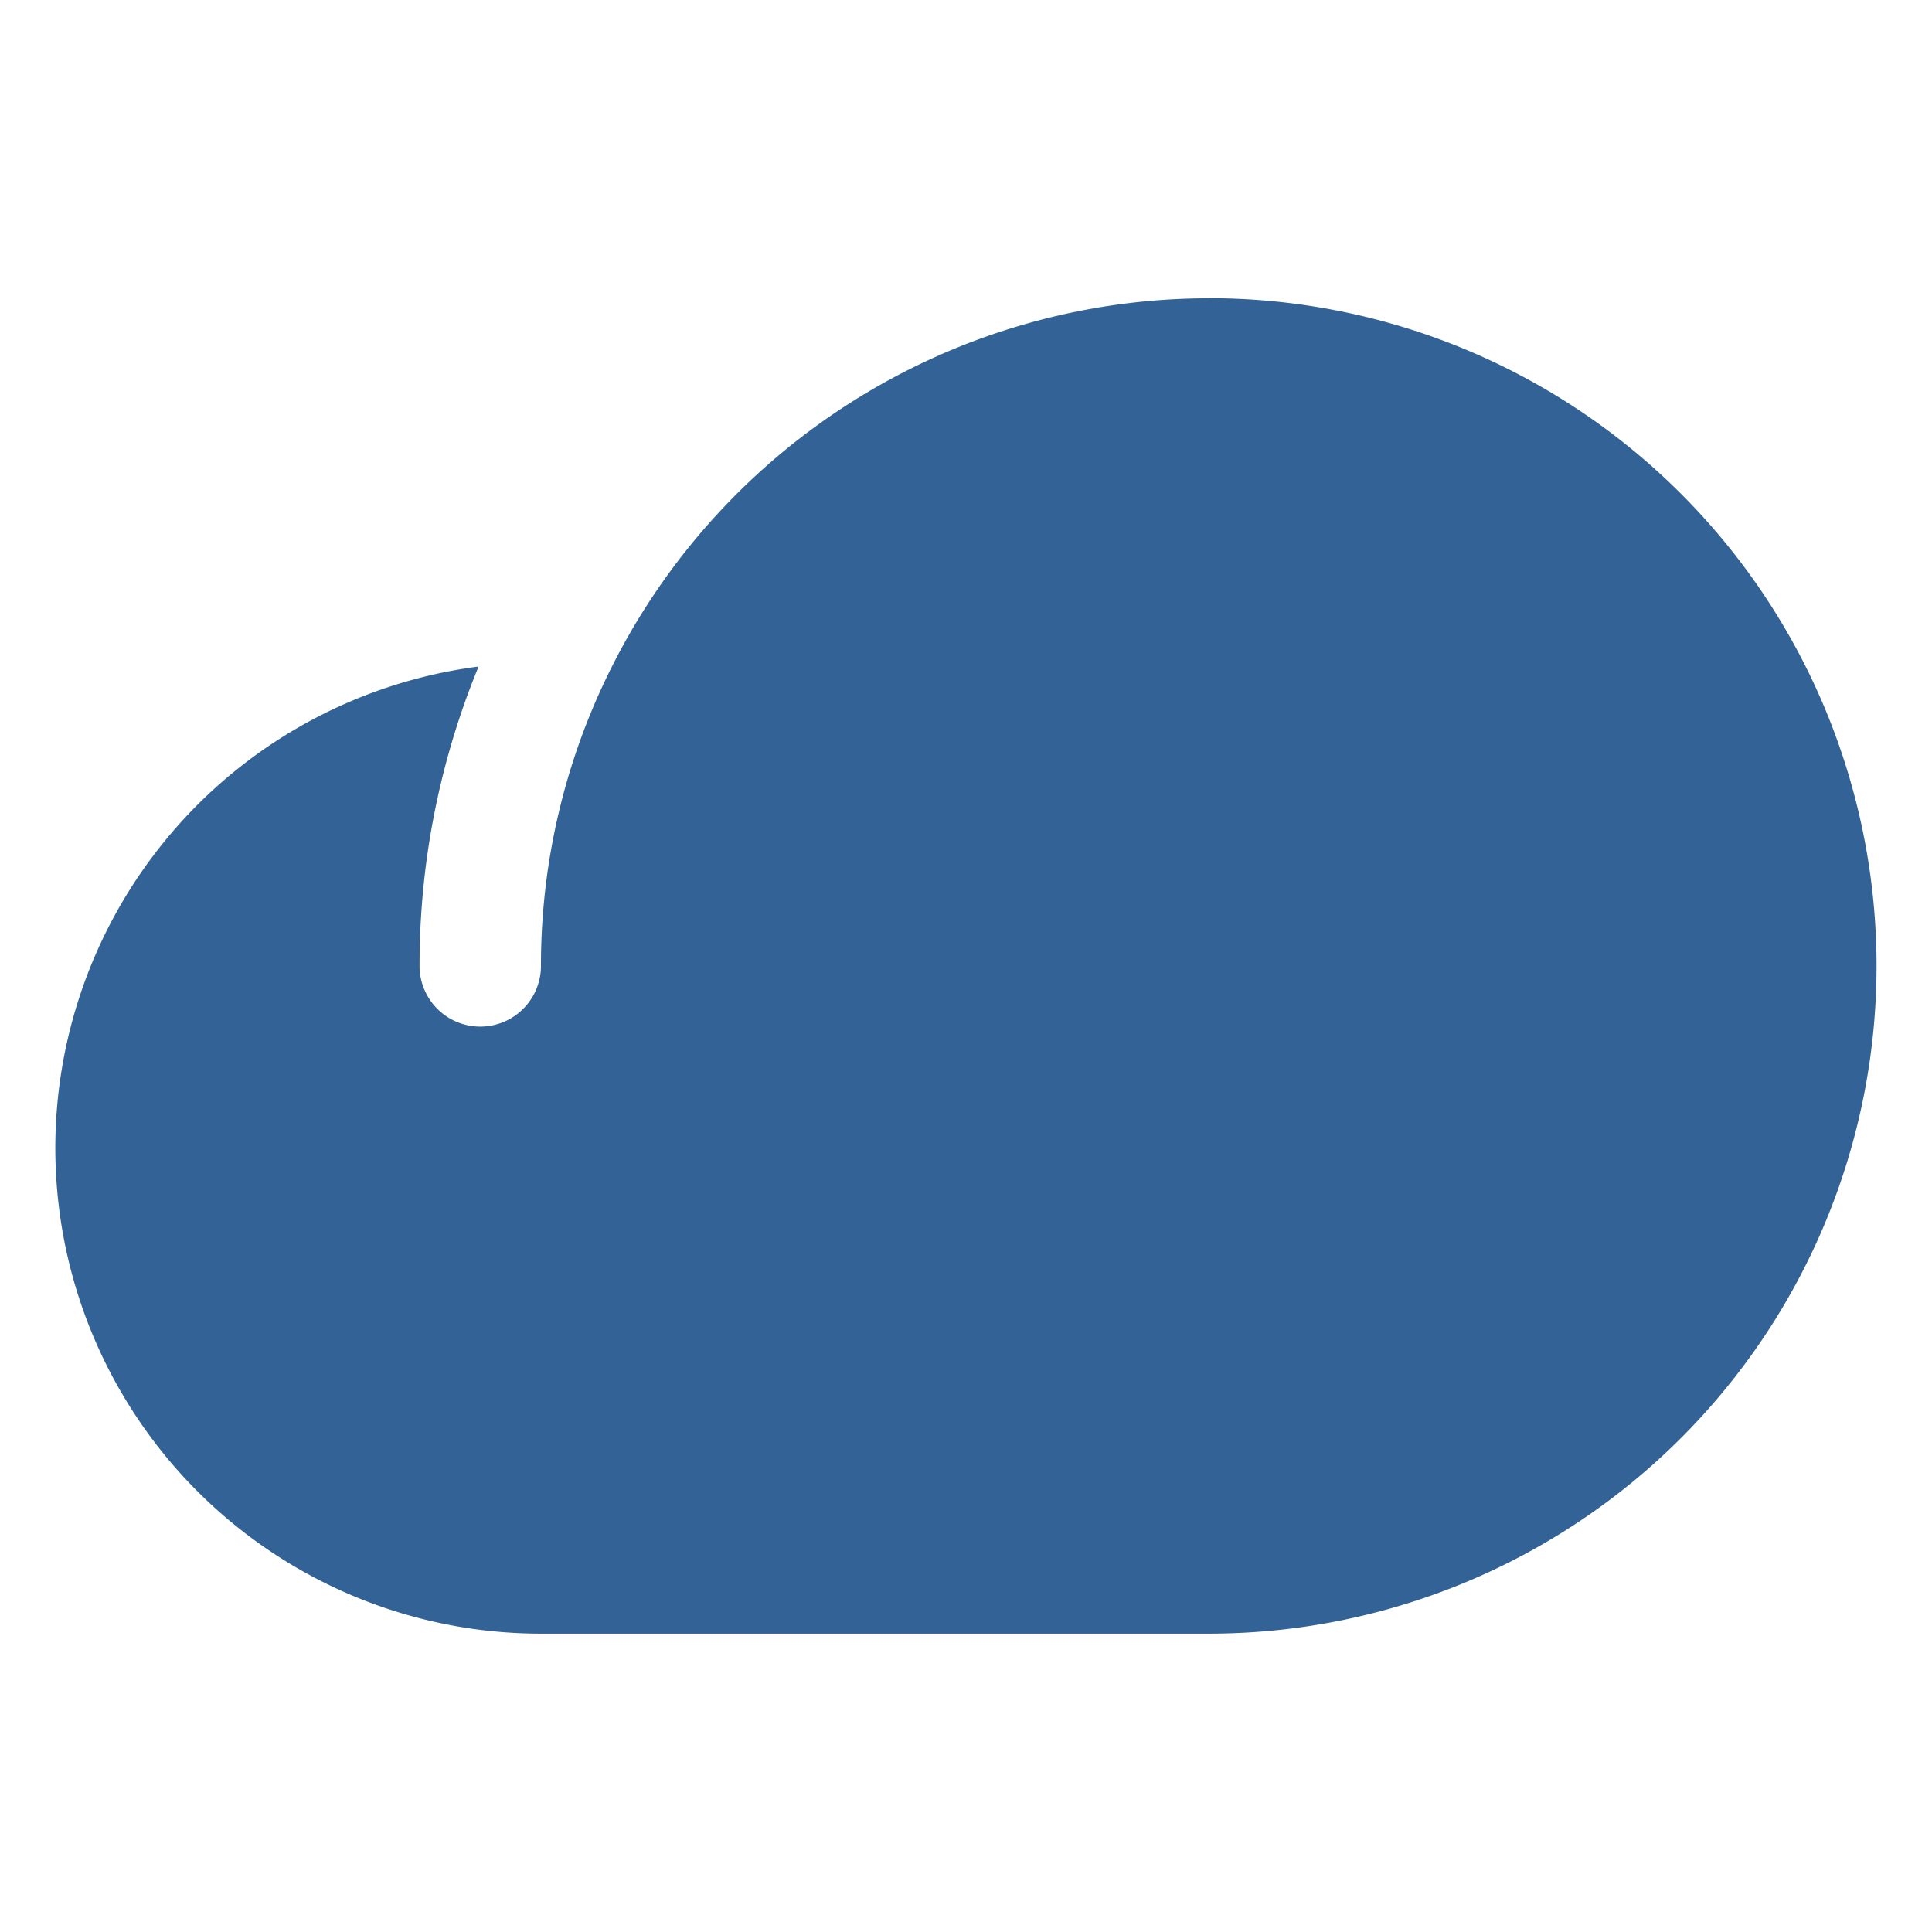 <svg xmlns="http://www.w3.org/2000/svg" width="90" height="90" viewBox="0 0 90 90"><g transform="translate(-0.244 -0.244)"><rect width="90" height="90" transform="translate(0.244 0.244)" fill="none"/><path d="M61.726,40A31.141,31.141,0,0,0,33.9,57.2h0a30.916,30.916,0,0,0-3.285,13.9,2.828,2.828,0,1,1-5.656,0,36.561,36.561,0,0,1,2.75-13.945,22.619,22.619,0,0,0,2.91,45.051H61.726a31.105,31.105,0,0,0,0-62.211Z" transform="translate(-5.171 -25.861)" fill="#326296"/></g></svg>